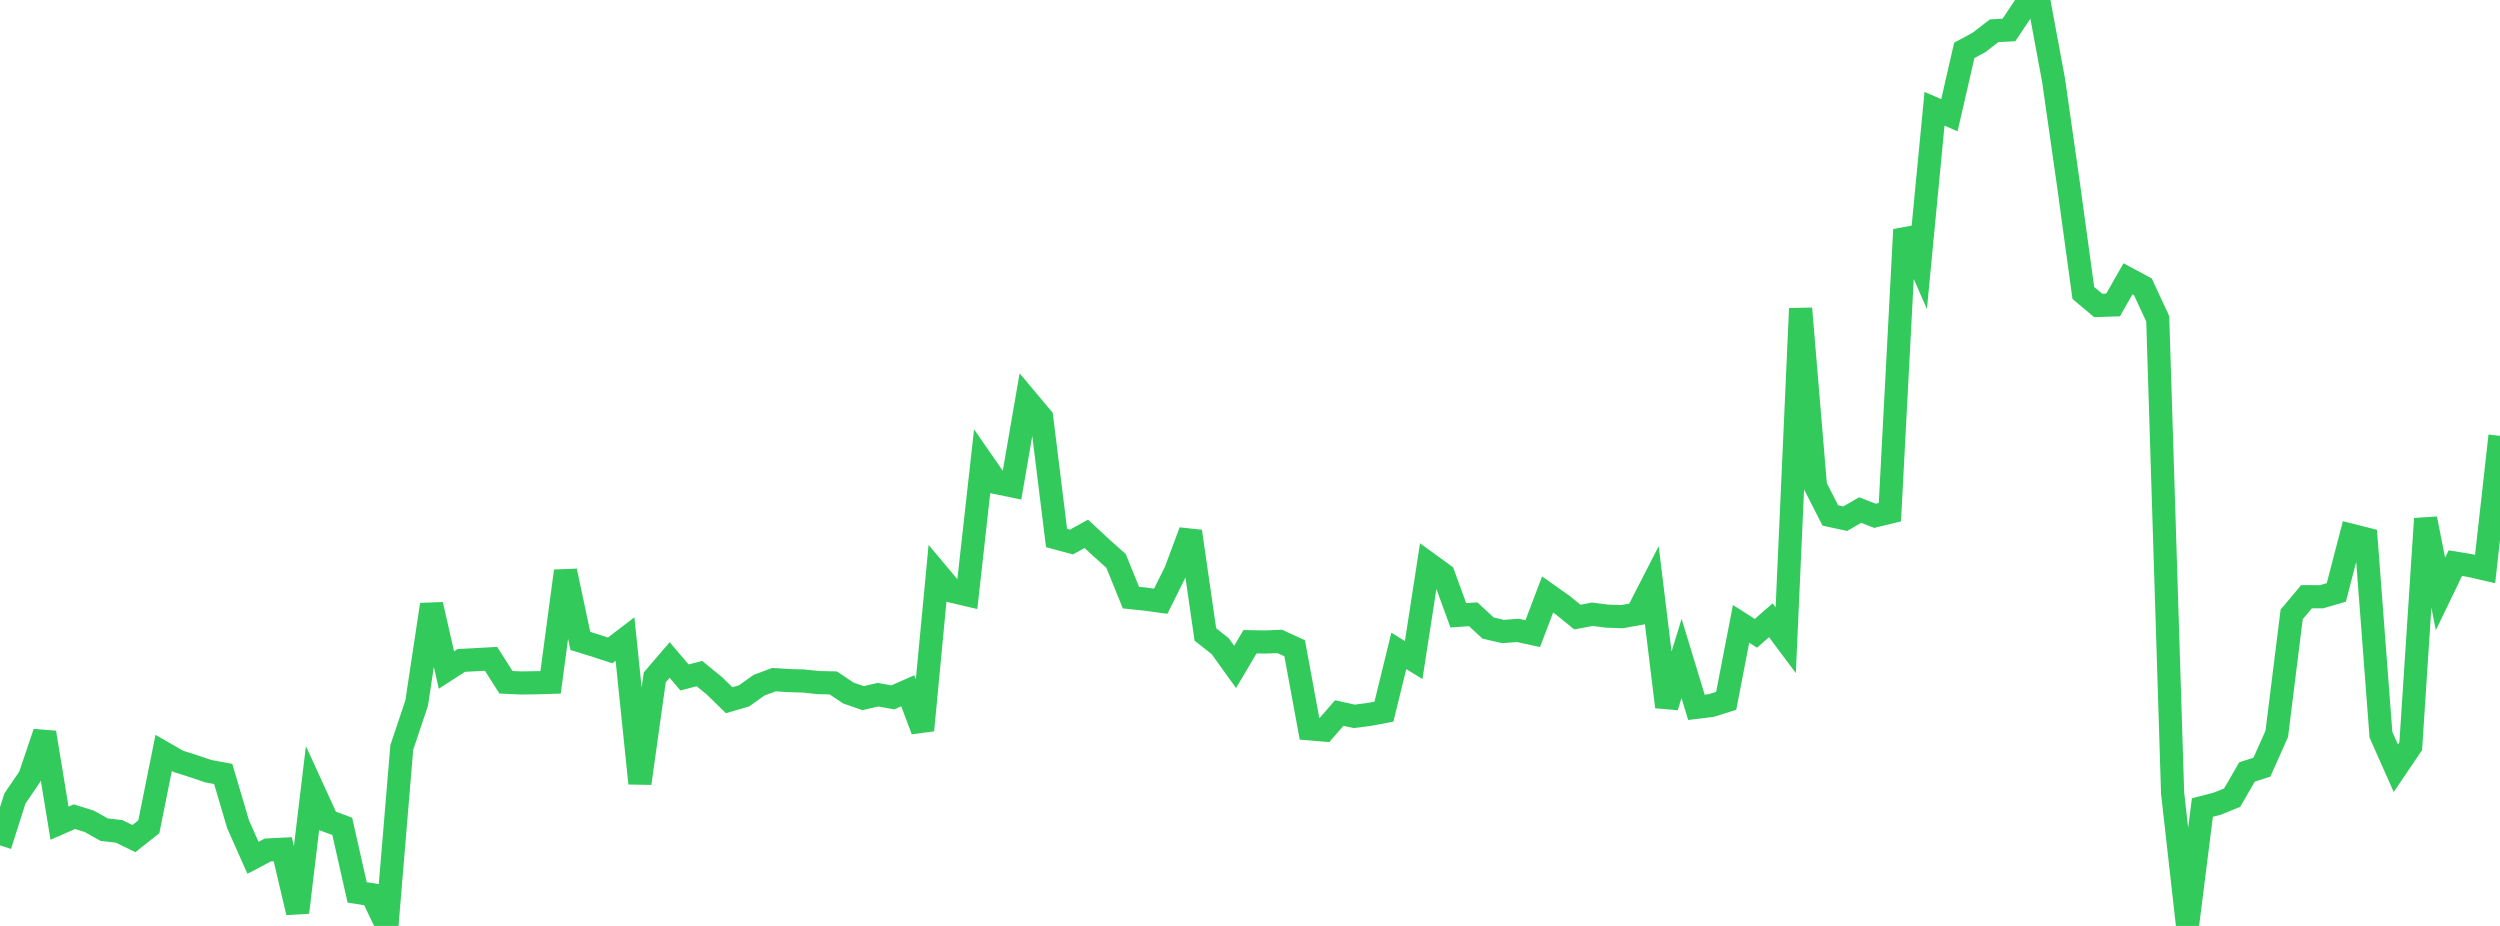 <?xml version="1.0" standalone="no"?>
<!DOCTYPE svg PUBLIC "-//W3C//DTD SVG 1.1//EN" "http://www.w3.org/Graphics/SVG/1.1/DTD/svg11.dtd">

<svg width="135" height="50" viewBox="0 0 135 50" preserveAspectRatio="none" 
  xmlns="http://www.w3.org/2000/svg"
  xmlns:xlink="http://www.w3.org/1999/xlink">


<polyline points="0.0, 45.652 0.804, 43.124 1.607, 41.942 2.411, 39.558 3.214, 44.452 4.018, 44.101 4.821, 44.351 5.625, 44.802 6.429, 44.894 7.232, 45.283 8.036, 44.646 8.839, 40.656 9.643, 41.118 10.446, 41.372 11.25, 41.644 12.054, 41.794 12.857, 44.513 13.661, 46.321 14.464, 45.898 15.268, 45.858 16.071, 49.272 16.875, 42.568 17.679, 44.325 18.482, 44.625 19.286, 48.19 20.089, 48.317 20.893, 50.0 21.696, 40.363 22.5, 37.967 23.304, 32.647 24.107, 36.182 24.911, 35.663 25.714, 35.621 26.518, 35.577 27.321, 36.842 28.125, 36.88 28.929, 36.869 29.732, 36.845 30.536, 30.835 31.339, 34.611 32.143, 34.858 32.946, 35.121 33.75, 34.508 34.554, 42.3 35.357, 36.577 36.161, 35.64 36.964, 36.582 37.768, 36.373 38.571, 37.028 39.375, 37.811 40.179, 37.577 40.982, 37.005 41.786, 36.702 42.589, 36.752 43.393, 36.775 44.196, 36.859 45.0, 36.878 45.804, 37.419 46.607, 37.7 47.411, 37.515 48.214, 37.658 49.018, 37.303 49.821, 39.434 50.625, 30.971 51.429, 31.93 52.232, 32.119 53.036, 24.91 53.839, 26.068 54.643, 26.234 55.446, 21.592 56.25, 22.551 57.054, 29.053 57.857, 29.27 58.661, 28.826 59.464, 29.572 60.268, 30.292 61.071, 32.272 61.875, 32.355 62.679, 32.466 63.482, 30.851 64.286, 28.694 65.089, 34.259 65.893, 34.896 66.696, 36.014 67.5, 34.654 68.304, 34.668 69.107, 34.637 69.911, 35.004 70.714, 39.358 71.518, 39.425 72.321, 38.504 73.125, 38.683 73.929, 38.58 74.732, 38.43 75.536, 35.147 76.339, 35.643 77.143, 30.444 77.946, 31.028 78.75, 33.228 79.554, 33.17 80.357, 33.915 81.161, 34.101 81.964, 34.042 82.768, 34.216 83.571, 32.102 84.375, 32.669 85.179, 33.322 85.982, 33.17 86.786, 33.272 87.589, 33.299 88.393, 33.155 89.196, 31.591 90.0, 38.171 90.804, 35.554 91.607, 38.196 92.411, 38.098 93.214, 37.845 94.018, 33.689 94.821, 34.198 95.625, 33.496 96.429, 34.572 97.232, 16.66 98.036, 26.264 98.839, 27.836 99.643, 28.01 100.446, 27.544 101.25, 27.854 102.054, 27.657 102.857, 12.398 103.661, 14.235 104.464, 5.876 105.268, 6.221 106.071, 2.72 106.875, 2.286 107.679, 1.662 108.482, 1.618 109.286, 0.416 110.089, 0.0 110.893, 4.337 111.696, 9.955 112.5, 15.821 113.304, 16.495 114.107, 16.468 114.911, 15.055 115.714, 15.487 116.518, 17.215 117.321, 42.831 118.125, 49.97 118.929, 43.607 119.732, 43.399 120.536, 43.073 121.339, 41.685 122.143, 41.428 122.946, 39.628 123.75, 33.179 124.554, 32.222 125.357, 32.226 126.161, 31.991 126.964, 28.902 127.768, 29.105 128.571, 39.675 129.375, 41.485 130.179, 40.297 130.982, 28.01 131.786, 32.076 132.589, 30.41 133.393, 30.542 134.196, 30.726 135.0, 23.535" fill="none" stroke="#32ca5b" stroke-width="1.25"/>

</svg>